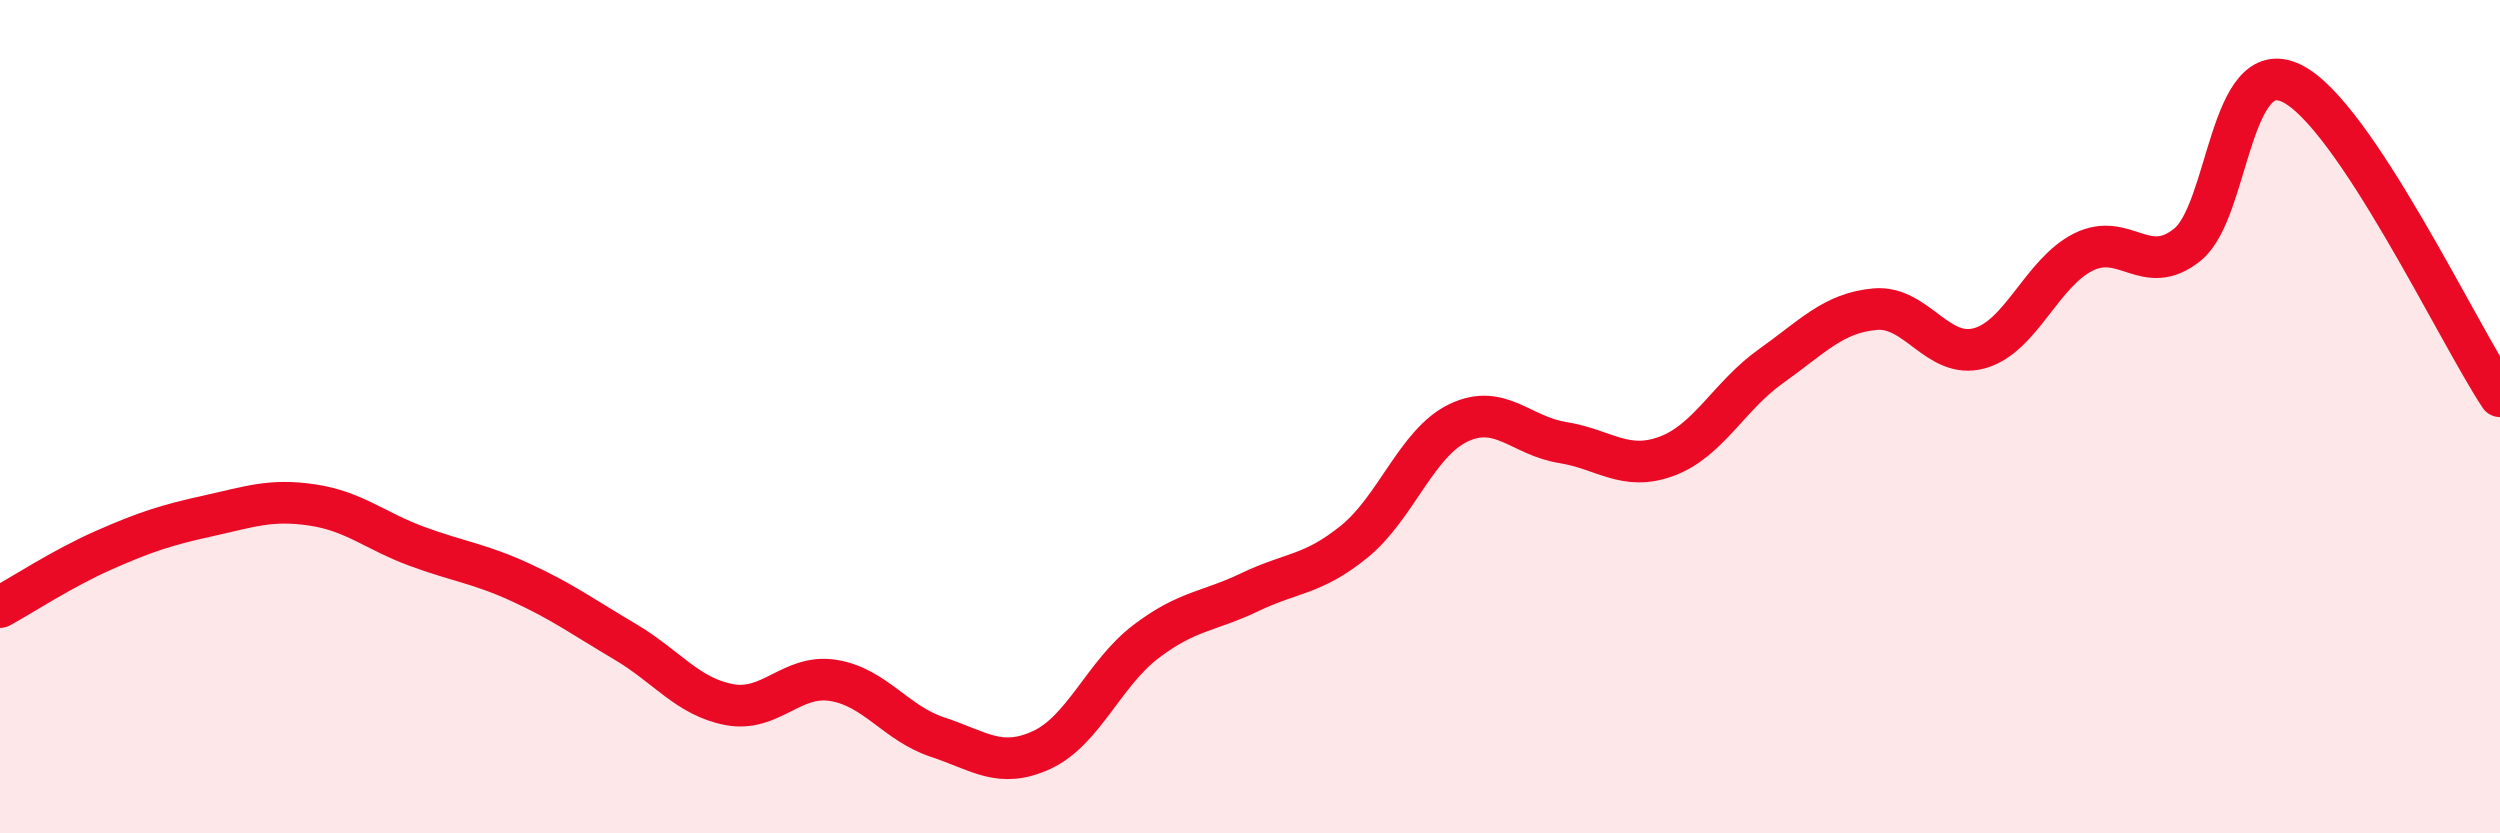 
    <svg width="60" height="20" viewBox="0 0 60 20" xmlns="http://www.w3.org/2000/svg">
      <path
        d="M 0,14.57 C 0.5,14.3 1.5,13.64 2.5,13.2 C 3.5,12.76 4,12.6 5,12.38 C 6,12.16 6.5,11.97 7.5,12.12 C 8.5,12.27 9,12.74 10,13.11 C 11,13.48 11.5,13.52 12.5,13.98 C 13.5,14.44 14,14.81 15,15.4 C 16,15.99 16.5,16.72 17.5,16.91 C 18.5,17.1 19,16.17 20,16.33 C 21,16.49 21.5,17.36 22.5,17.69 C 23.5,18.02 24,18.46 25,18 C 26,17.54 26.5,16.16 27.5,15.4 C 28.5,14.64 29,14.69 30,14.21 C 31,13.73 31.5,13.81 32.5,13 C 33.5,12.19 34,10.63 35,10.15 C 36,9.67 36.5,10.46 37.5,10.62 C 38.5,10.78 39,11.32 40,10.95 C 41,10.58 41.5,9.5 42.5,8.79 C 43.5,8.08 44,7.51 45,7.42 C 46,7.33 46.5,8.63 47.5,8.36 C 48.5,8.09 49,6.55 50,6.05 C 51,5.55 51.5,6.68 52.5,5.87 C 53.5,5.06 53.5,1.27 55,2 C 56.5,2.73 59,8.01 60,9.51L60 20L0 20Z"
        fill="#EB0A25"
        opacity="0.1"
        stroke-linecap="round"
        stroke-linejoin="round"
      />
      <path
        d="M 0,14.57 C 0.5,14.3 1.5,13.64 2.5,13.2 C 3.5,12.76 4,12.6 5,12.38 C 6,12.16 6.5,11.97 7.5,12.12 C 8.5,12.27 9,12.74 10,13.11 C 11,13.48 11.5,13.52 12.5,13.98 C 13.5,14.44 14,14.81 15,15.4 C 16,15.99 16.5,16.72 17.5,16.91 C 18.5,17.1 19,16.17 20,16.33 C 21,16.49 21.5,17.36 22.5,17.69 C 23.5,18.02 24,18.46 25,18 C 26,17.54 26.5,16.16 27.5,15.4 C 28.5,14.64 29,14.69 30,14.21 C 31,13.73 31.5,13.81 32.5,13 C 33.5,12.19 34,10.63 35,10.15 C 36,9.67 36.5,10.46 37.5,10.62 C 38.5,10.78 39,11.32 40,10.95 C 41,10.58 41.5,9.5 42.5,8.79 C 43.5,8.08 44,7.51 45,7.42 C 46,7.33 46.5,8.63 47.5,8.36 C 48.5,8.09 49,6.55 50,6.05 C 51,5.55 51.5,6.68 52.5,5.87 C 53.5,5.06 53.5,1.27 55,2 C 56.5,2.73 59,8.01 60,9.51"
        stroke="#EB0A25"
        stroke-width="1"
        fill="none"
        stroke-linecap="round"
        stroke-linejoin="round"
      />
    </svg>
  